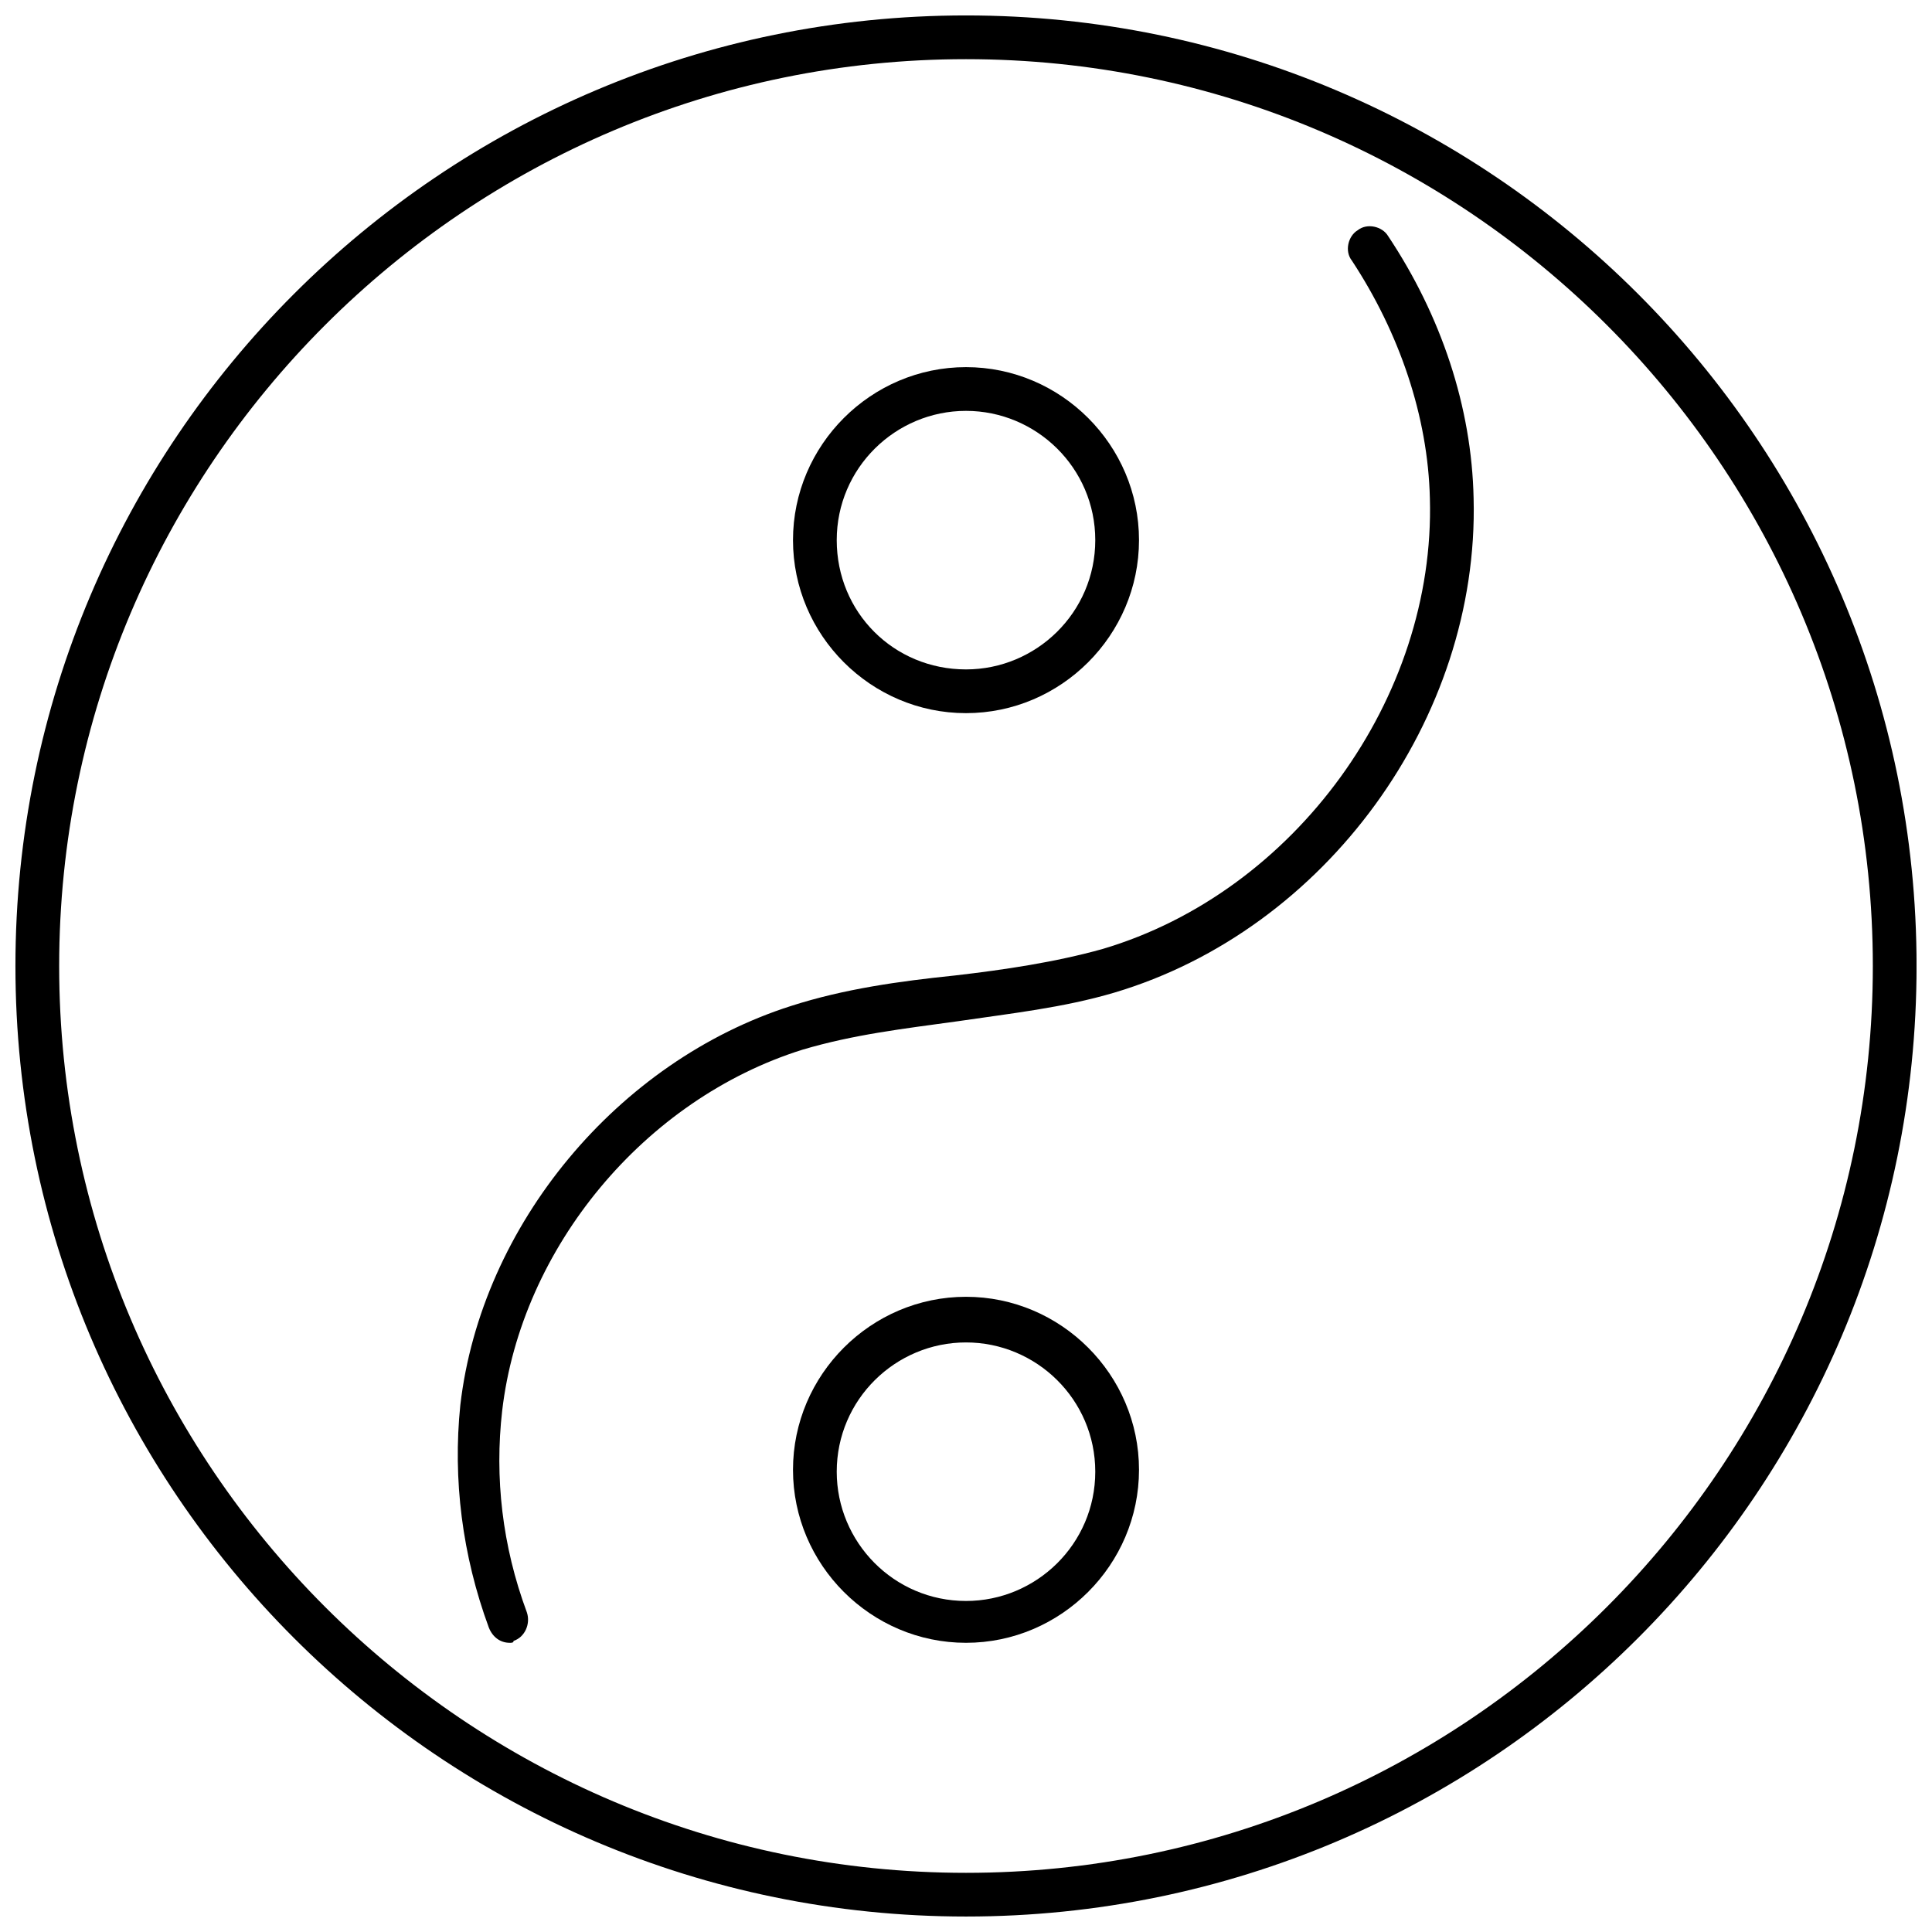 <?xml version="1.0" encoding="UTF-8"?>
<!-- Uploaded to: ICON Repo, www.iconrepo.com, Generator: ICON Repo Mixer Tools -->
<svg width="800px" height="800px" version="1.1" viewBox="144 144 512 512" xmlns="http://www.w3.org/2000/svg">
 <defs>
  <clipPath id="a">
   <path d="m148.09 148.09h503.81v503.81h-503.81z"/>
  </clipPath>
 </defs>
 <g clip-path="url(#a)">
  <path d="m400 651.9c-139.05 0-251.91-112.85-251.91-251.9 0-139.05 112.85-251.91 251.91-251.91 139.05 0 251.91 112.85 251.91 251.91-0.004 139.05-112.86 251.9-251.91 251.9zm0-492.22c-132.5 0-240.32 107.82-240.32 240.32 0 132.5 107.82 240.32 240.32 240.32 132.5 0 240.32-107.82 240.32-240.32 0-132.5-107.82-240.32-240.32-240.32z"/>
 </g>
 <path d="m279.09 579.36c-2.519 0-4.535-1.512-5.543-4.031-7.055-19.145-9.574-39.297-7.559-58.945 5.543-47.863 41.816-91.191 87.664-105.8 14.105-4.535 28.719-6.551 43.328-8.062 13.098-1.512 26.703-3.527 39.297-7.055 50.883-15.113 88.168-66.504 86.656-119.4-0.504-21.664-8.062-43.832-20.656-62.977-2.016-2.519-1.008-6.551 1.512-8.062 2.519-2.016 6.551-1.008 8.062 1.512 14.105 21.16 22.168 45.344 22.672 69.527 1.512 58.441-39.297 114.36-95.219 130.99-13.602 4.031-27.711 5.543-41.312 7.559-14.609 2.016-27.711 3.527-41.312 7.559-41.816 13.098-74.562 52.395-79.602 95.723-2.016 17.633 0 35.77 6.551 53.402 1.008 3.023-0.504 6.551-3.527 7.559-0.004 0.504-0.508 0.504-1.012 0.504z"/>
 <path d="m400 332.99c-25.191 0-45.848-20.656-45.848-45.848 0-25.191 20.656-45.848 45.848-45.848s45.848 20.656 45.848 45.848c-0.004 25.191-20.66 45.848-45.848 45.848zm0-80.105c-18.641 0-34.258 15.113-34.258 34.258s15.113 34.258 34.258 34.258c18.641 0 34.258-15.113 34.258-34.258s-15.617-34.258-34.258-34.258z"/>
 <path d="m400 579.36c-25.191 0-45.848-20.656-45.848-45.848 0-25.191 20.656-45.848 45.848-45.848s45.848 20.656 45.848 45.848c-0.004 25.191-20.66 45.848-45.848 45.848zm0-79.602c-18.641 0-34.258 15.113-34.258 34.258 0 18.641 15.113 34.258 34.258 34.258 18.641 0 34.258-15.113 34.258-34.258s-15.617-34.258-34.258-34.258z"/>
</svg>